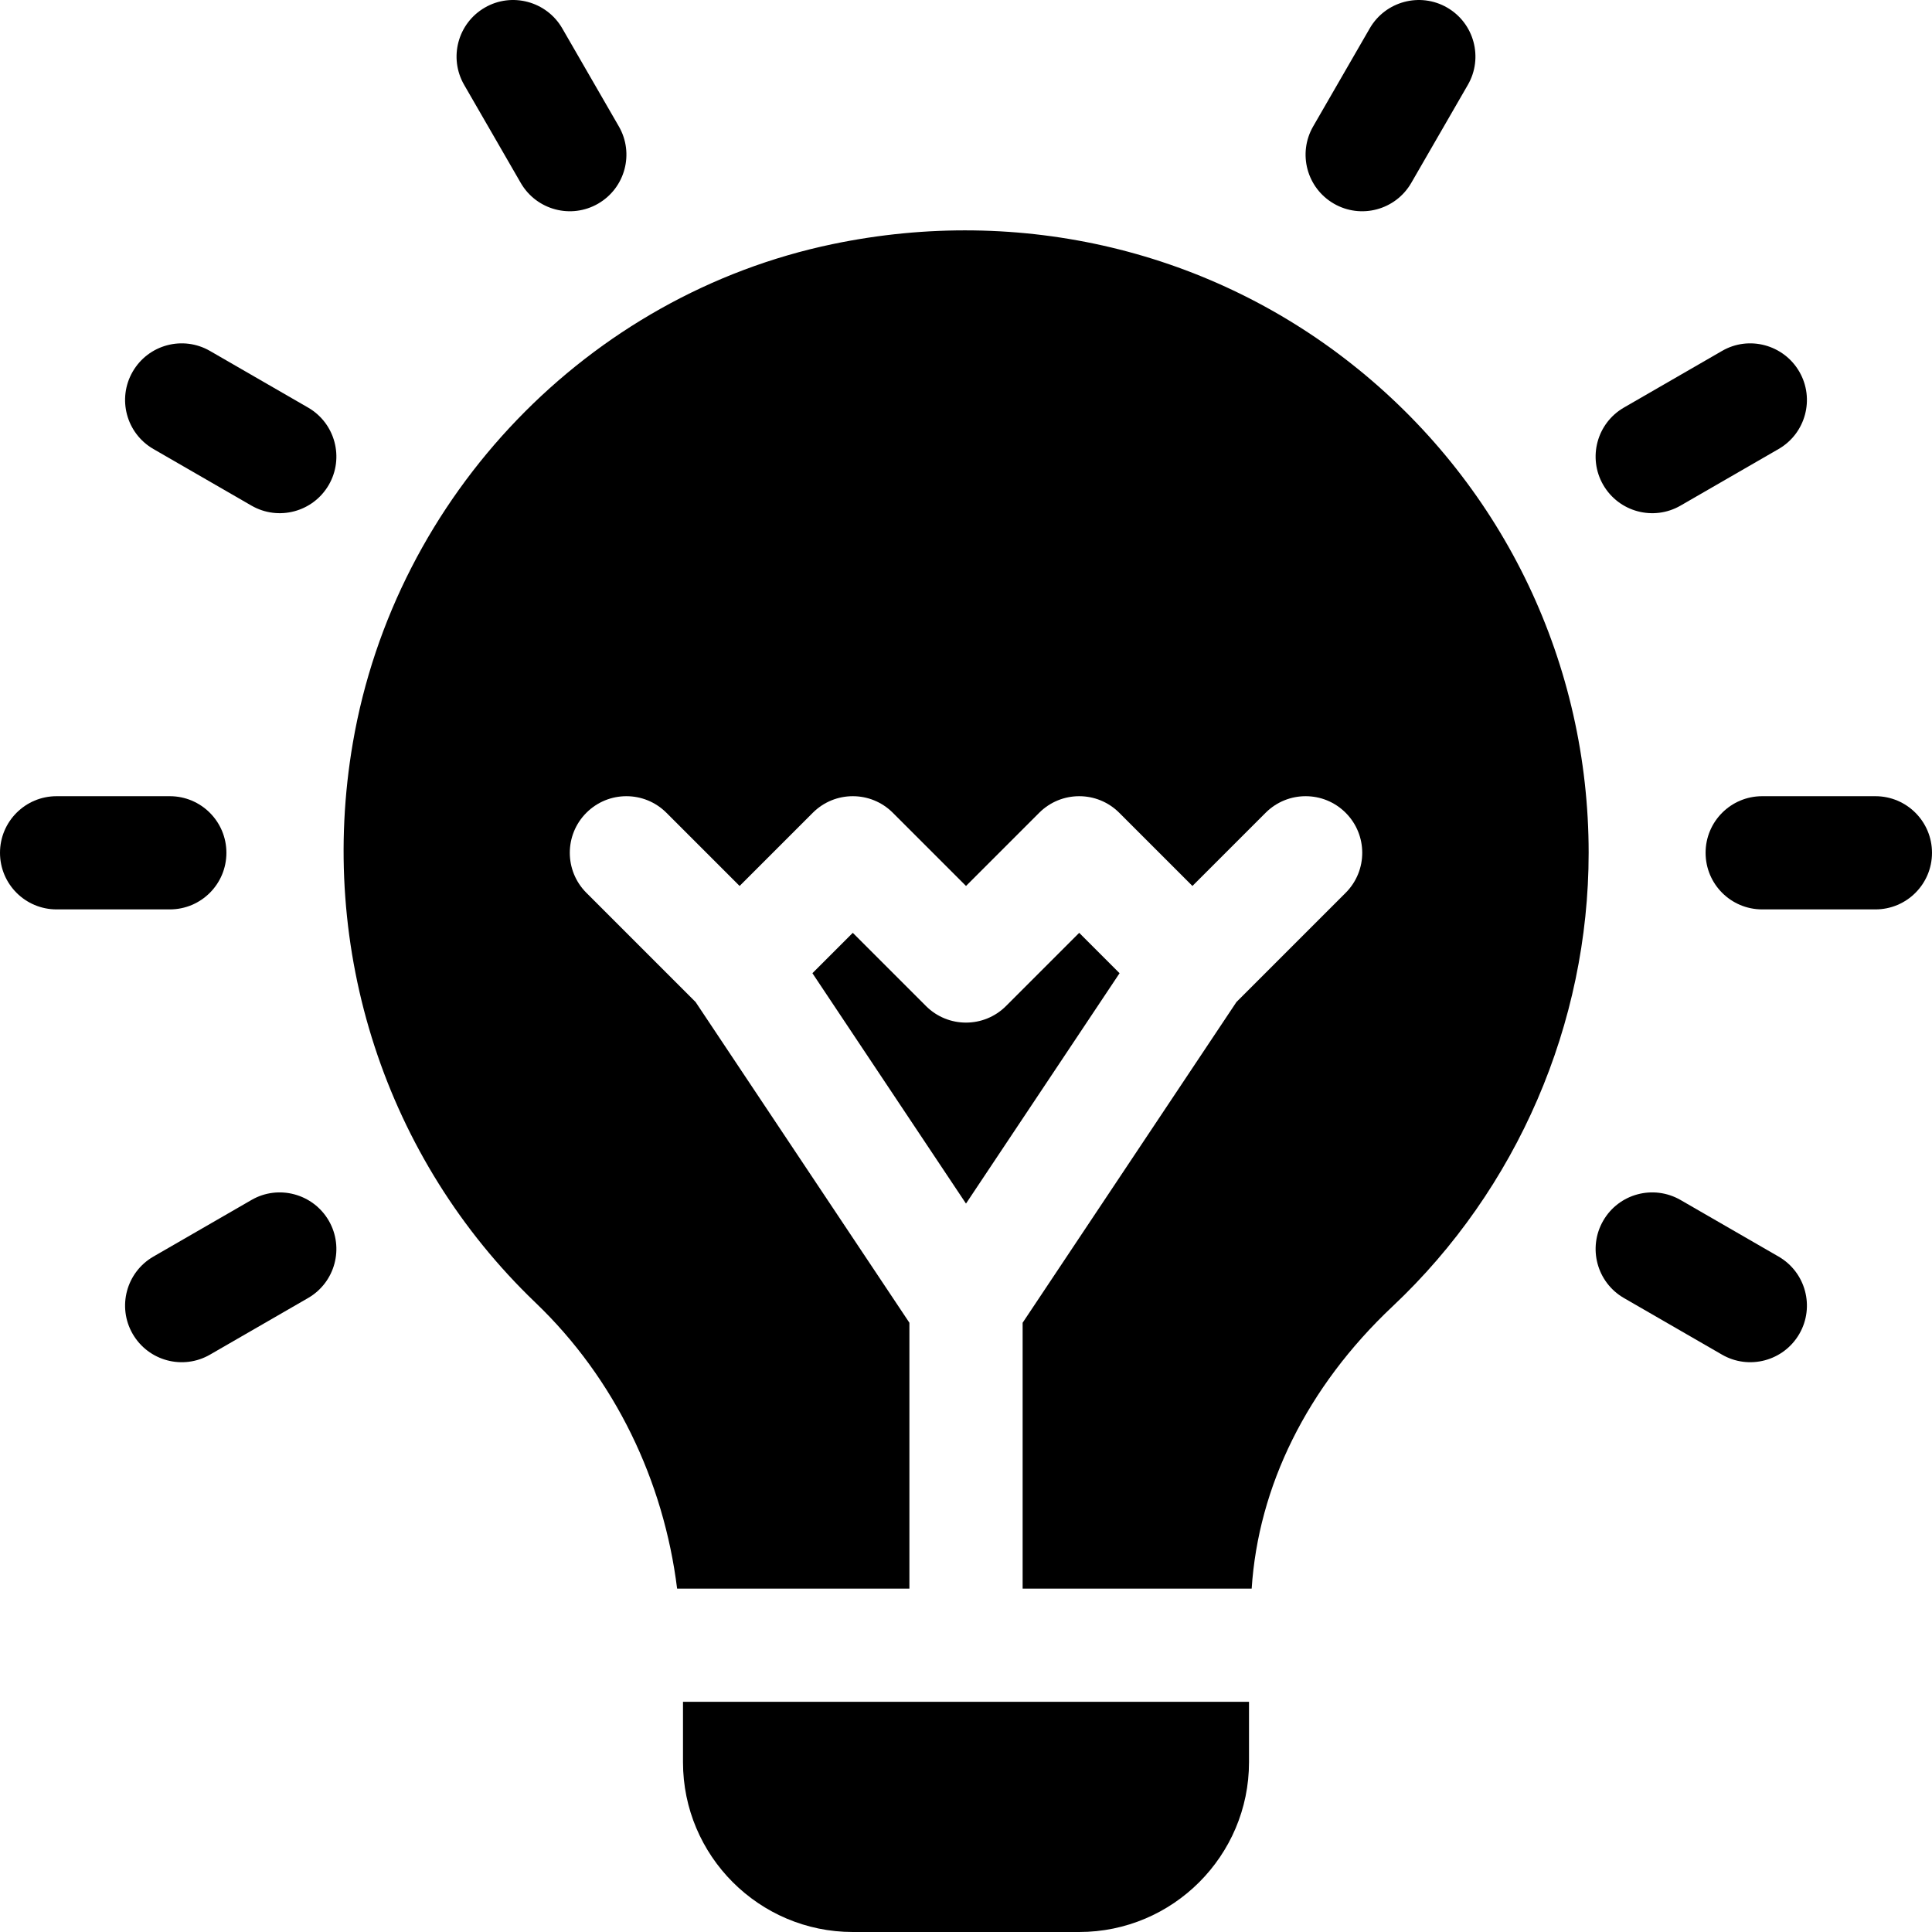 <?xml version="1.0" encoding="UTF-8"?>
<svg xmlns="http://www.w3.org/2000/svg" height="512pt" viewBox="0 0 512 512" width="512pt">
  <path d="m60 226c0-8.289-6.711-15-15-15h-30c-8.289 0-15 6.711-15 15 0 8.293 6.711 15 15 15h30c8.289 0 15-6.707 15-15zm0 0"></path>
  <path d="m497 211h-30c-8.289 0-15 6.711-15 15 0 8.293 6.711 15 15 15h30c8.289 0 15-6.707 15-15 0-8.289-6.711-15-15-15zm0 0"></path>
  <path d="m81.641 108.008-25.988-15c-7.176-4.148-16.348-1.688-20.492 5.492-4.145 7.18-1.684 16.348 5.492 20.492l25.988 15c7.129 4.117 16.312 1.719 20.492-5.492 4.145-7.18 1.684-16.348-5.492-20.492zm0 0"></path>
  <path d="m471.348 333.008-25.988-15c-7.191-4.133-16.359-1.688-20.492 5.492-4.145 7.18-1.684 16.348 5.492 20.492l25.988 15c7.129 4.117 16.312 1.719 20.492-5.492 4.145-7.18 1.684-16.348-5.492-20.492zm0 0"></path>
  <path d="m138.008 48.484c4.176 7.211 13.363 9.609 20.492 5.492 7.18-4.148 9.641-13.316 5.492-20.492l-15-25.988c-4.145-7.16-13.359-9.625-20.492-5.492-7.18 4.145-9.641 13.316-5.492 20.492zm0 0"></path>
  <path d="m66.641 318.008-25.988 15c-7.176 4.145-9.637 13.312-5.492 20.492 4.18 7.215 13.363 9.613 20.492 5.492l25.988-15c7.176-4.145 9.637-13.312 5.492-20.492-4.16-7.18-13.375-9.625-20.492-5.492zm0 0"></path>
  <path d="m445.359 133.992 25.988-15c7.176-4.145 9.637-13.312 5.492-20.492-4.16-7.18-13.375-9.641-20.492-5.492l-25.988 15c-7.176 4.145-9.637 13.312-5.492 20.492 4.18 7.215 13.363 9.613 20.492 5.492zm0 0"></path>
  <path d="m353.5 53.977c7.129 4.117 16.316 1.719 20.492-5.492l15-25.988c4.148-7.176 1.688-16.348-5.492-20.492-7.164-4.129-16.348-1.668-20.492 5.492l-15 25.988c-4.148 7.176-1.688 16.348 5.492 20.492zm0 0"></path>
  <path d="m360.02 97.914c-38.746-31.508-89.516-43.621-139.367-33.223-64.758 13.492-115.852 66.59-127.133 132.102-9.449 54.871 8.645 110.344 48.383 148.418 21.141 20.227 33.992 47.293 37.539 75.789h61.559v-70.457l-56.66-84.992-28.945-28.945c-5.859-5.859-5.859-15.352 0-21.211s15.352-5.859 21.211 0l19.395 19.395 19.395-19.395c5.859-5.859 15.352-5.859 21.211 0l19.395 19.395 19.395-19.395c5.859-5.859 15.352-5.859 21.211 0l19.395 19.395 19.395-19.395c5.859-5.859 15.352-5.859 21.211 0s5.859 15.352 0 21.211l-28.945 28.945-56.66 84.992v70.457h60.699c1.75-26.949 14.543-53.344 37.387-74.84 32.988-31.066 51.914-74.867 51.914-120.16 0-49.895-22.223-96.578-60.98-128.086zm0 0"></path>
  <path d="m286 247.211-19.395 19.395c-5.859 5.859-15.352 5.859-21.211 0l-19.395-19.395-10.699 10.699 40.699 61.051 40.699-61.051zm0 0"></path>
  <path d="m181 467c0 24.812 20.188 45 45 45h60c24.812 0 45-20.188 45-45v-16h-150zm0 0"></path>
</svg>
